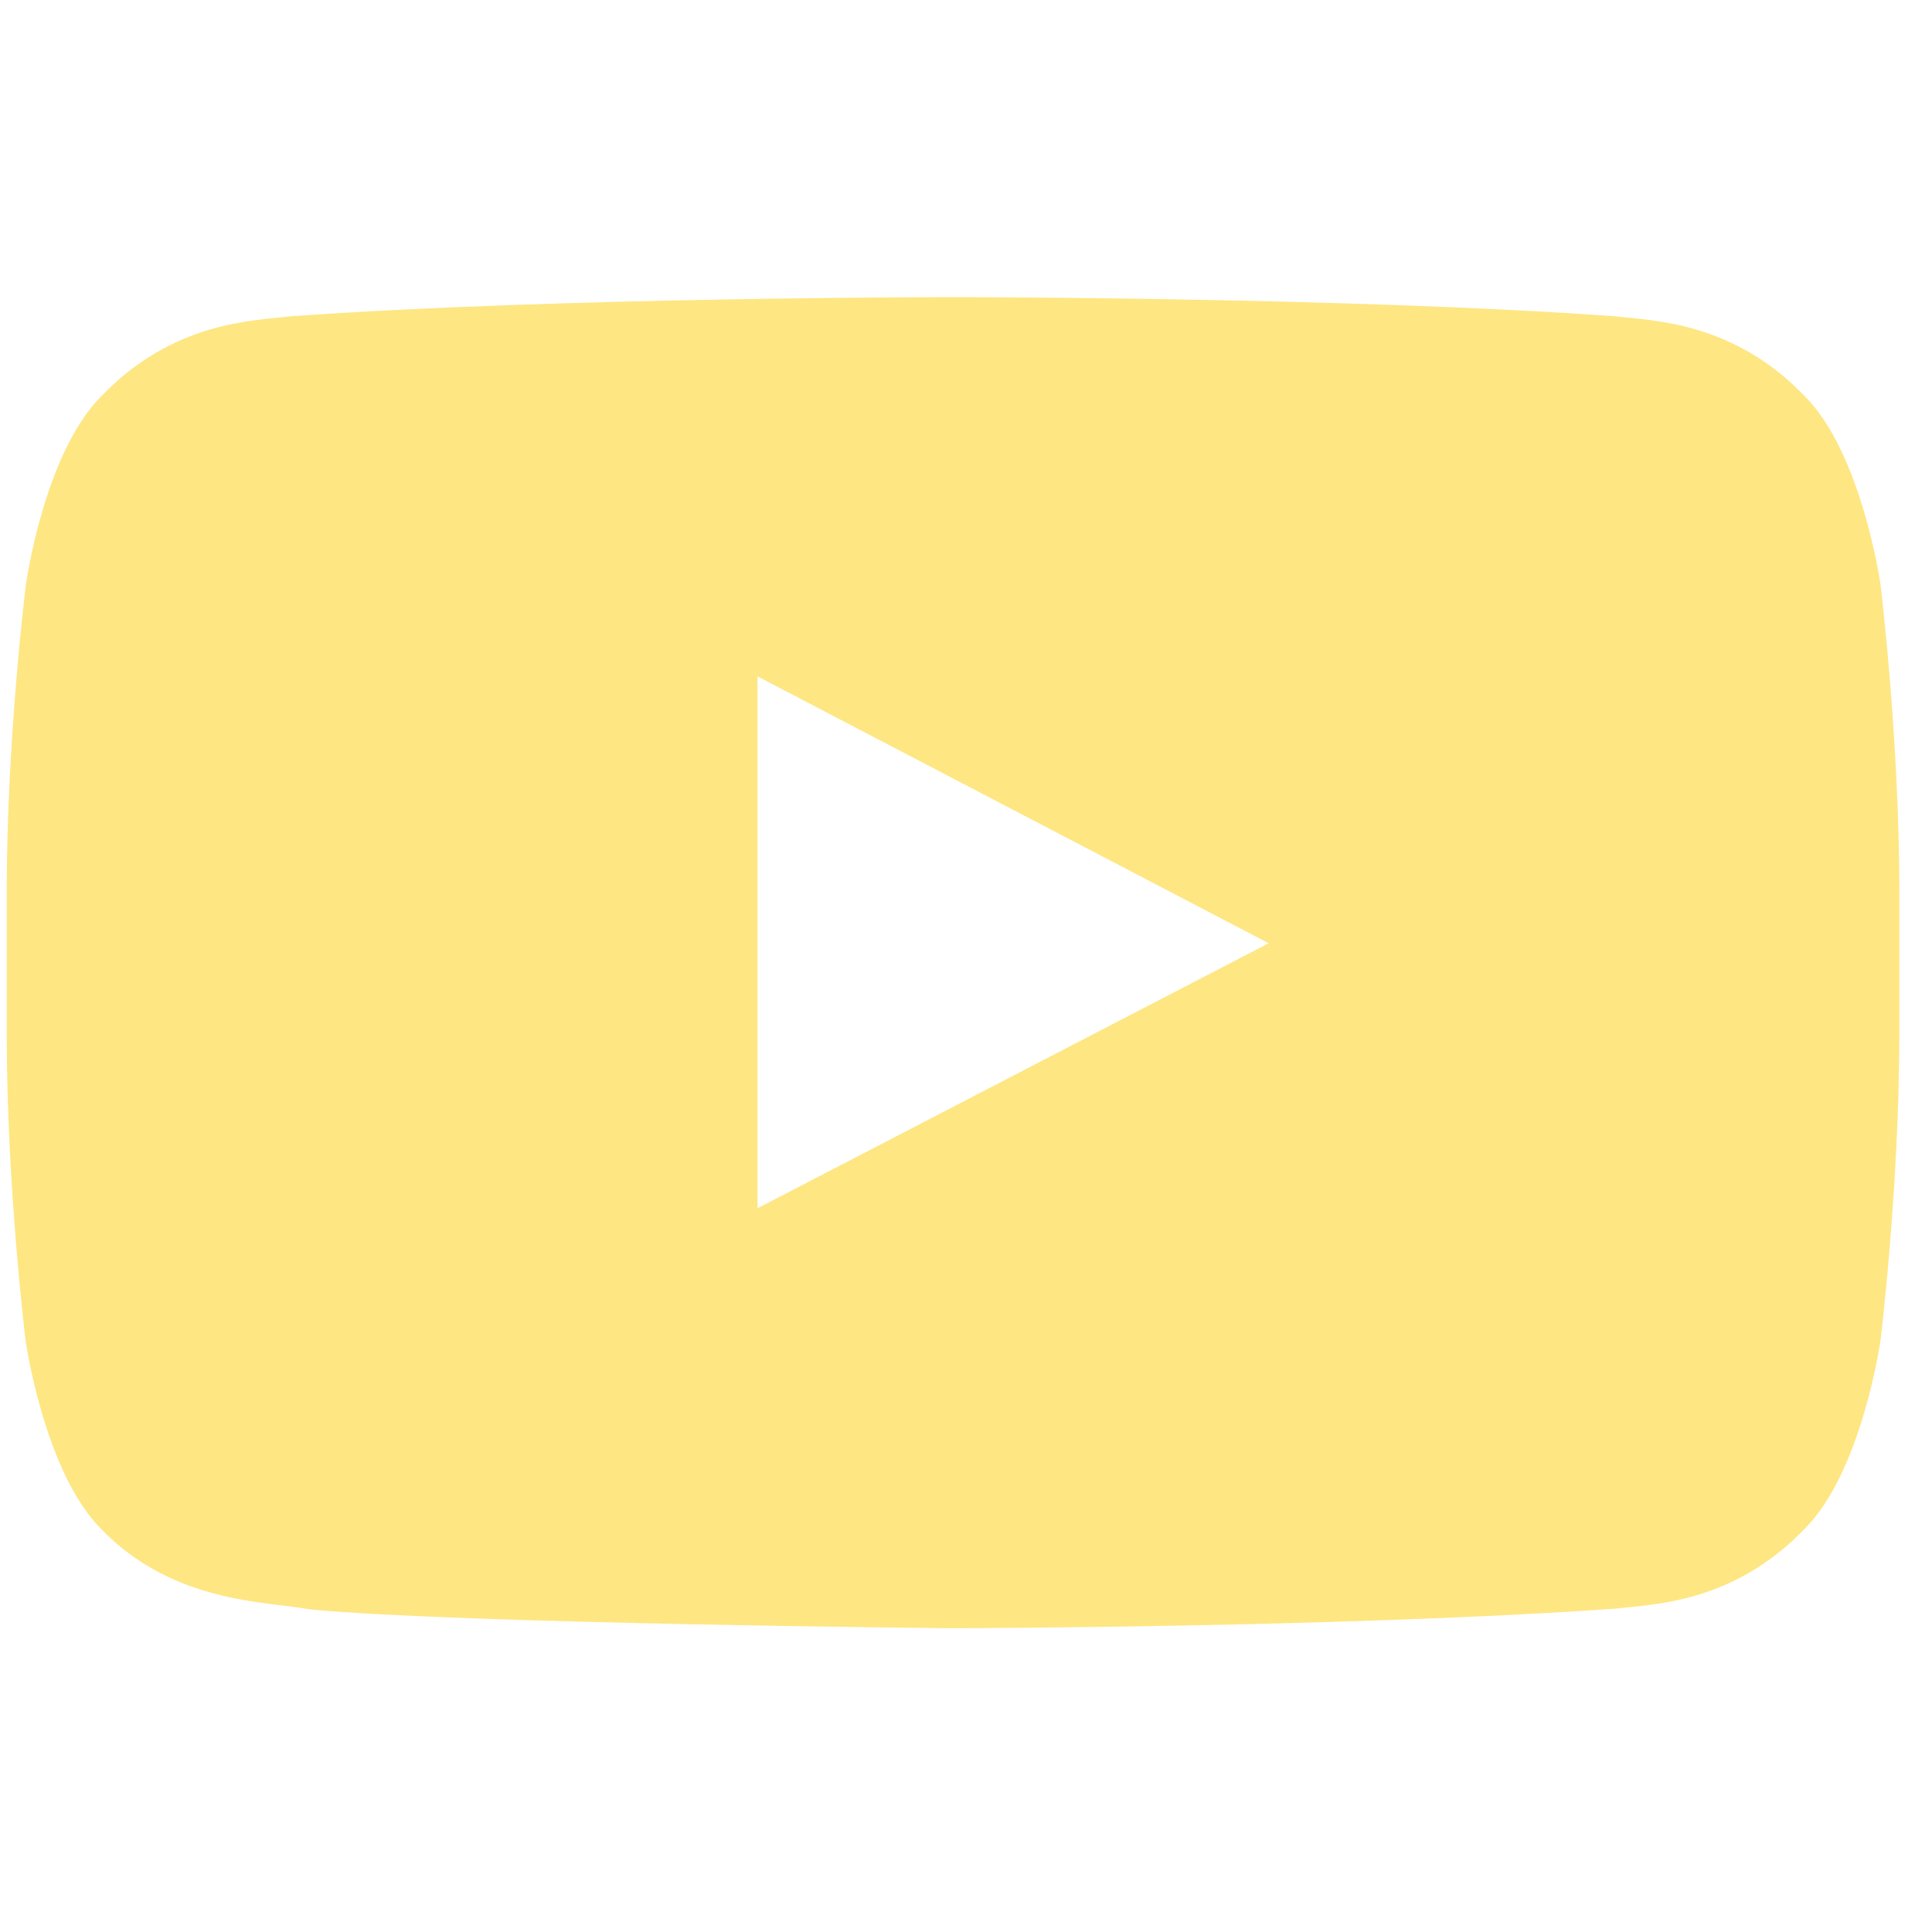 <svg width="49" height="49" viewBox="0 0 49 49" fill="none" xmlns="http://www.w3.org/2000/svg">
<g clip-path="url(#clip0_44_109)">
<path d="M47.693 14.82C47.693 14.82 47.224 11.511 45.78 10.057C43.952 8.145 41.908 8.136 40.971 8.023C34.258 7.536 24.18 7.536 24.18 7.536H24.162C24.162 7.536 14.083 7.536 7.371 8.023C6.433 8.136 4.39 8.145 2.562 10.057C1.118 11.511 0.658 14.82 0.658 14.82C0.658 14.82 0.171 18.711 0.171 22.592V26.229C0.171 30.111 0.649 34.001 0.649 34.001C0.649 34.001 1.118 37.311 2.552 38.764C4.38 40.676 6.78 40.611 7.849 40.817C11.693 41.182 24.171 41.295 24.171 41.295C24.171 41.295 34.258 41.276 40.971 40.798C41.908 40.686 43.952 40.676 45.78 38.764C47.224 37.311 47.693 34.001 47.693 34.001C47.693 34.001 48.171 30.12 48.171 26.229V22.592C48.171 18.711 47.693 14.82 47.693 14.82ZM19.212 30.645V17.154L32.177 23.923L19.212 30.645Z" fill="#FEE682"/>
</g>
<defs>
<clipPath id="clip0_44_109">
<rect width="48" height="48" fill="white" transform="translate(0.171 0.42)"/>
</clipPath>
</defs>
</svg>
